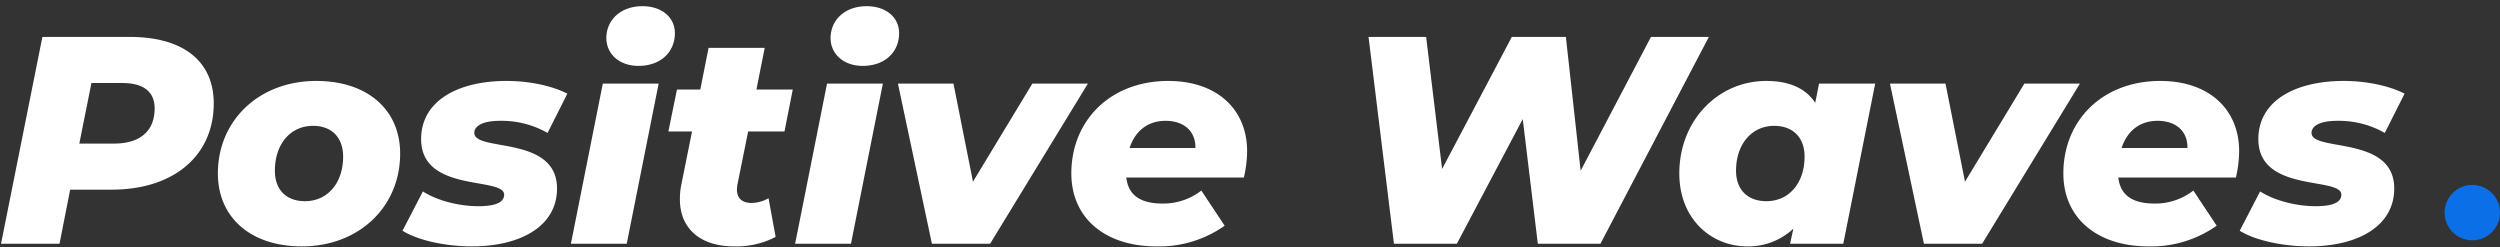 <svg xmlns="http://www.w3.org/2000/svg" width="677" height="67" viewBox="0 0 677 67"><rect x="0" y="0" width="677" height="67" fill="#333333" stroke="none"/><g transform="translate(-593 -475)"><circle cx="7.5" cy="7.5" r="7.5" transform="translate(1255 525.077)" fill="#0b6fe8"/><path d="M593 475h677v67H593z" fill="none"/><path data-name="패스 68305" d="M628.16 485h-23.68l-11.2 56h15.84l2.88-14.64h11.2c16.88 0 27.68-9.2 27.68-23.36 0-11.36-8.16-18-22.72-18zm-4.24 28.88h-9.44l3.28-16.4h8.32c5.52 0 8.8 2.16 8.8 6.88 0 6.16-4 9.52-10.96 9.52zm50.8 27.84c15.52 0 26.64-10.72 26.64-25.12 0-11.92-8.88-19.68-22.72-19.68-15.52 0-26.64 10.72-26.64 25.04 0 11.92 8.88 19.76 22.72 19.76zm.88-12.24c-5.2 0-8.16-3.2-8.16-8.24 0-7.28 4.24-12.16 10.32-12.16 5.2 0 8.16 3.28 8.16 8.32 0 7.2-4.24 12.08-10.32 12.08zm45.2 12.24c12.88 0 23.04-5.28 23.04-15.68 0-14.48-22.4-9.84-22.4-15.04 0-1.76 2-3.28 6.96-3.28a25.087 25.087 0 0112.88 3.28l5.36-10.64c-4.24-2.16-10.32-3.44-16.48-3.44-13.12 0-23.12 5.36-23.12 15.76 0 14.64 22.48 10.08 22.48 15.04 0 1.92-2 3.12-6.96 3.12-5.12 0-11.04-1.44-15.04-4L702 537.48c3.76 2.4 11.12 4.24 18.8 4.24zm45.12-48.88c5.92 0 9.84-3.68 9.84-8.88 0-4.16-3.44-7.28-8.8-7.28-5.92 0-9.76 3.76-9.76 8.64 0 4.16 3.36 7.52 8.72 7.52zM747.6 541h15.12l8.64-43.36h-15.12zm48-30.4h9.84l2.24-11.36h-9.84l2.24-11.28h-15.2l-2.24 11.28h-6.32L774 510.6h6.4l-2.88 14.32a18.531 18.531 0 00-.4 4.08c0 8.08 5.76 12.72 14.64 12.72a22.979 22.979 0 0011.28-2.56l-1.92-10.48a9.587 9.587 0 01-4.56 1.28c-2.64 0-4-1.28-4-3.68a11.241 11.241 0 01.16-1.44zm31.04-17.76c5.92 0 9.84-3.68 9.84-8.88 0-4.16-3.44-7.28-8.8-7.28-5.92 0-9.76 3.76-9.76 8.64 0 4.16 3.36 7.52 8.72 7.52zM808.32 541h15.12l8.64-43.36h-15.12zm64.24-43.36l-16.08 26.56-5.28-26.56h-15.04l9.2 43.36h15.76l26.48-43.36zm58.16 18.32c0-11.36-8.16-19.04-21.36-19.04-15.6 0-26.24 10.64-26.24 25.04 0 12.08 9.12 19.76 23.04 19.76a30.707 30.707 0 0018.48-5.6l-6.32-9.52a16.732 16.732 0 01-10.48 3.52c-6 0-9.28-2.24-9.84-7.04h31.84a32.709 32.709 0 00.88-7.12zm-22.08-8.24c4.88 0 8.16 2.72 8.08 7.36h-17.84c1.44-4.32 4.64-7.36 9.76-7.36zM1040.08 485l-19.04 36.24-4-36.24h-14.64l-18.88 35.76L979.2 485h-15.6l6.88 56h17.04l17.84-33.76 4.08 33.76h16.96l29.36-56zm45.52 12.64l-1.04 5.2c-2.72-4.16-7.44-5.92-13.28-5.92-12.96 0-23.52 10.64-23.52 25.04 0 12.64 8.96 19.76 18.32 19.76a17.8 17.8 0 0012.56-4.8l-.88 4.08h14.4l8.64-43.36zm-14.24 31.84c-5.2 0-8.24-3.2-8.24-8.24 0-7.28 4.32-12.16 10.32-12.16 5.2 0 8.24 3.28 8.24 8.32 0 7.2-4.24 12.08-10.32 12.08zm69.84-31.84l-16.08 26.56-5.28-26.56h-15.04L1114 541h15.76l26.48-43.36zm58.16 18.32c0-11.36-8.16-19.04-21.36-19.04-15.6 0-26.24 10.64-26.24 25.04 0 12.08 9.12 19.76 23.04 19.76a30.707 30.707 0 0018.48-5.6l-6.32-9.52a16.732 16.732 0 01-10.48 3.52c-6 0-9.28-2.24-9.84-7.04h31.84a32.707 32.707 0 00.88-7.12zm-22.08-8.24c4.88 0 8.16 2.72 8.08 7.36h-17.84c1.44-4.32 4.64-7.36 9.76-7.36zm41.04 34c12.88 0 23.04-5.28 23.04-15.68 0-14.48-22.4-9.84-22.4-15.04 0-1.76 2-3.28 6.96-3.28a25.087 25.087 0 0112.88 3.28l5.36-10.64c-4.24-2.16-10.32-3.44-16.48-3.44-13.12 0-23.12 5.36-23.12 15.76 0 14.64 22.48 10.08 22.48 15.04 0 1.92-2 3.12-6.96 3.12-5.12 0-11.04-1.44-15.04-4l-5.52 10.64c3.76 2.4 11.12 4.24 18.8 4.24z" fill="#fff"/></g></svg>